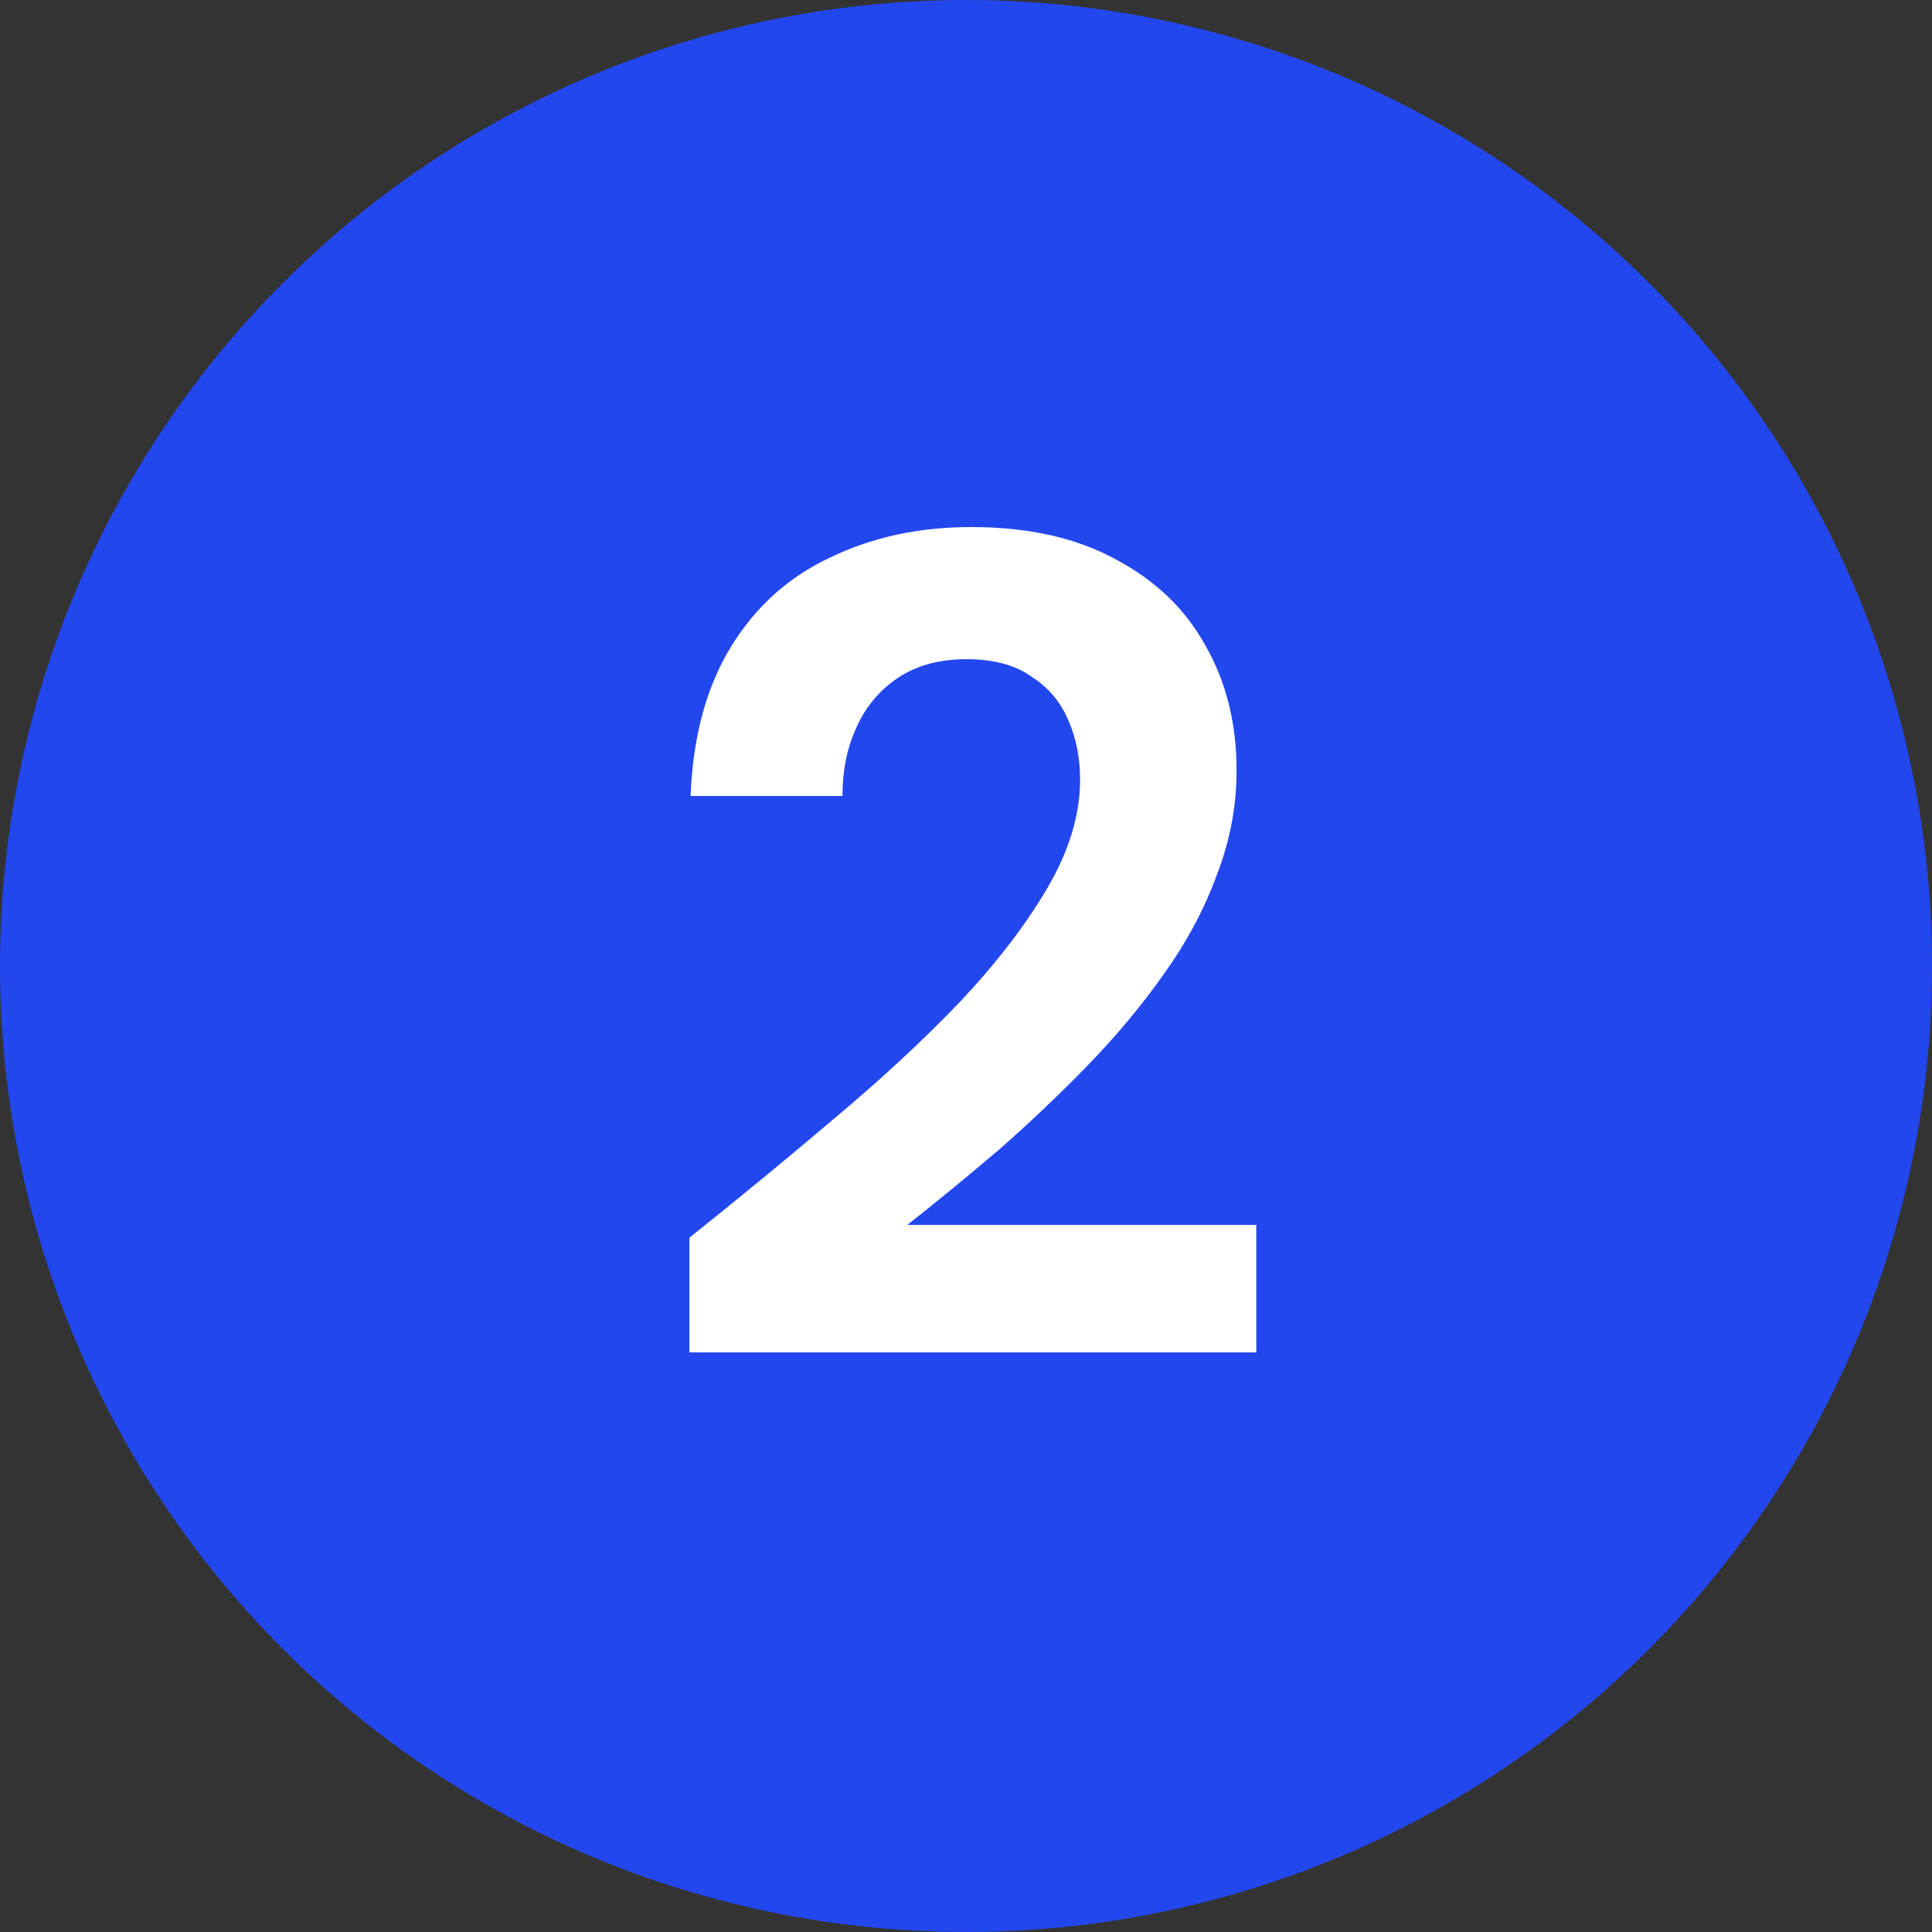 <svg xmlns="http://www.w3.org/2000/svg" width="40" height="40" viewBox="0 0 40 40" fill="none"><rect x="0" y="0" width="40" height="40" fill="#333333" stroke="none"/><circle cx="20" cy="20" r="20" fill="#2347EE"></circle><path d="M14.274 28V25.624C15.298 24.808 16.29 23.992 17.25 23.176C18.226 22.36 19.098 21.552 19.866 20.752C20.634 19.936 21.242 19.144 21.69 18.376C22.138 17.608 22.362 16.864 22.362 16.144C22.362 15.696 22.282 15.288 22.122 14.92C21.962 14.536 21.706 14.232 21.354 14.008C21.018 13.768 20.57 13.648 20.01 13.648C19.45 13.648 18.978 13.776 18.594 14.032C18.21 14.288 17.922 14.632 17.73 15.064C17.538 15.48 17.442 15.952 17.442 16.48H14.298C14.346 15.248 14.626 14.216 15.138 13.384C15.65 12.552 16.338 11.936 17.202 11.536C18.066 11.12 19.034 10.912 20.106 10.912C21.29 10.912 22.29 11.136 23.106 11.584C23.922 12.016 24.538 12.608 24.954 13.36C25.386 14.112 25.602 14.976 25.602 15.952C25.602 16.688 25.466 17.408 25.194 18.112C24.938 18.816 24.57 19.504 24.09 20.176C23.626 20.832 23.098 21.464 22.506 22.072C21.914 22.68 21.298 23.264 20.658 23.824C20.018 24.368 19.394 24.88 18.786 25.36H26.01V28H14.274Z" fill="white"></path></svg>